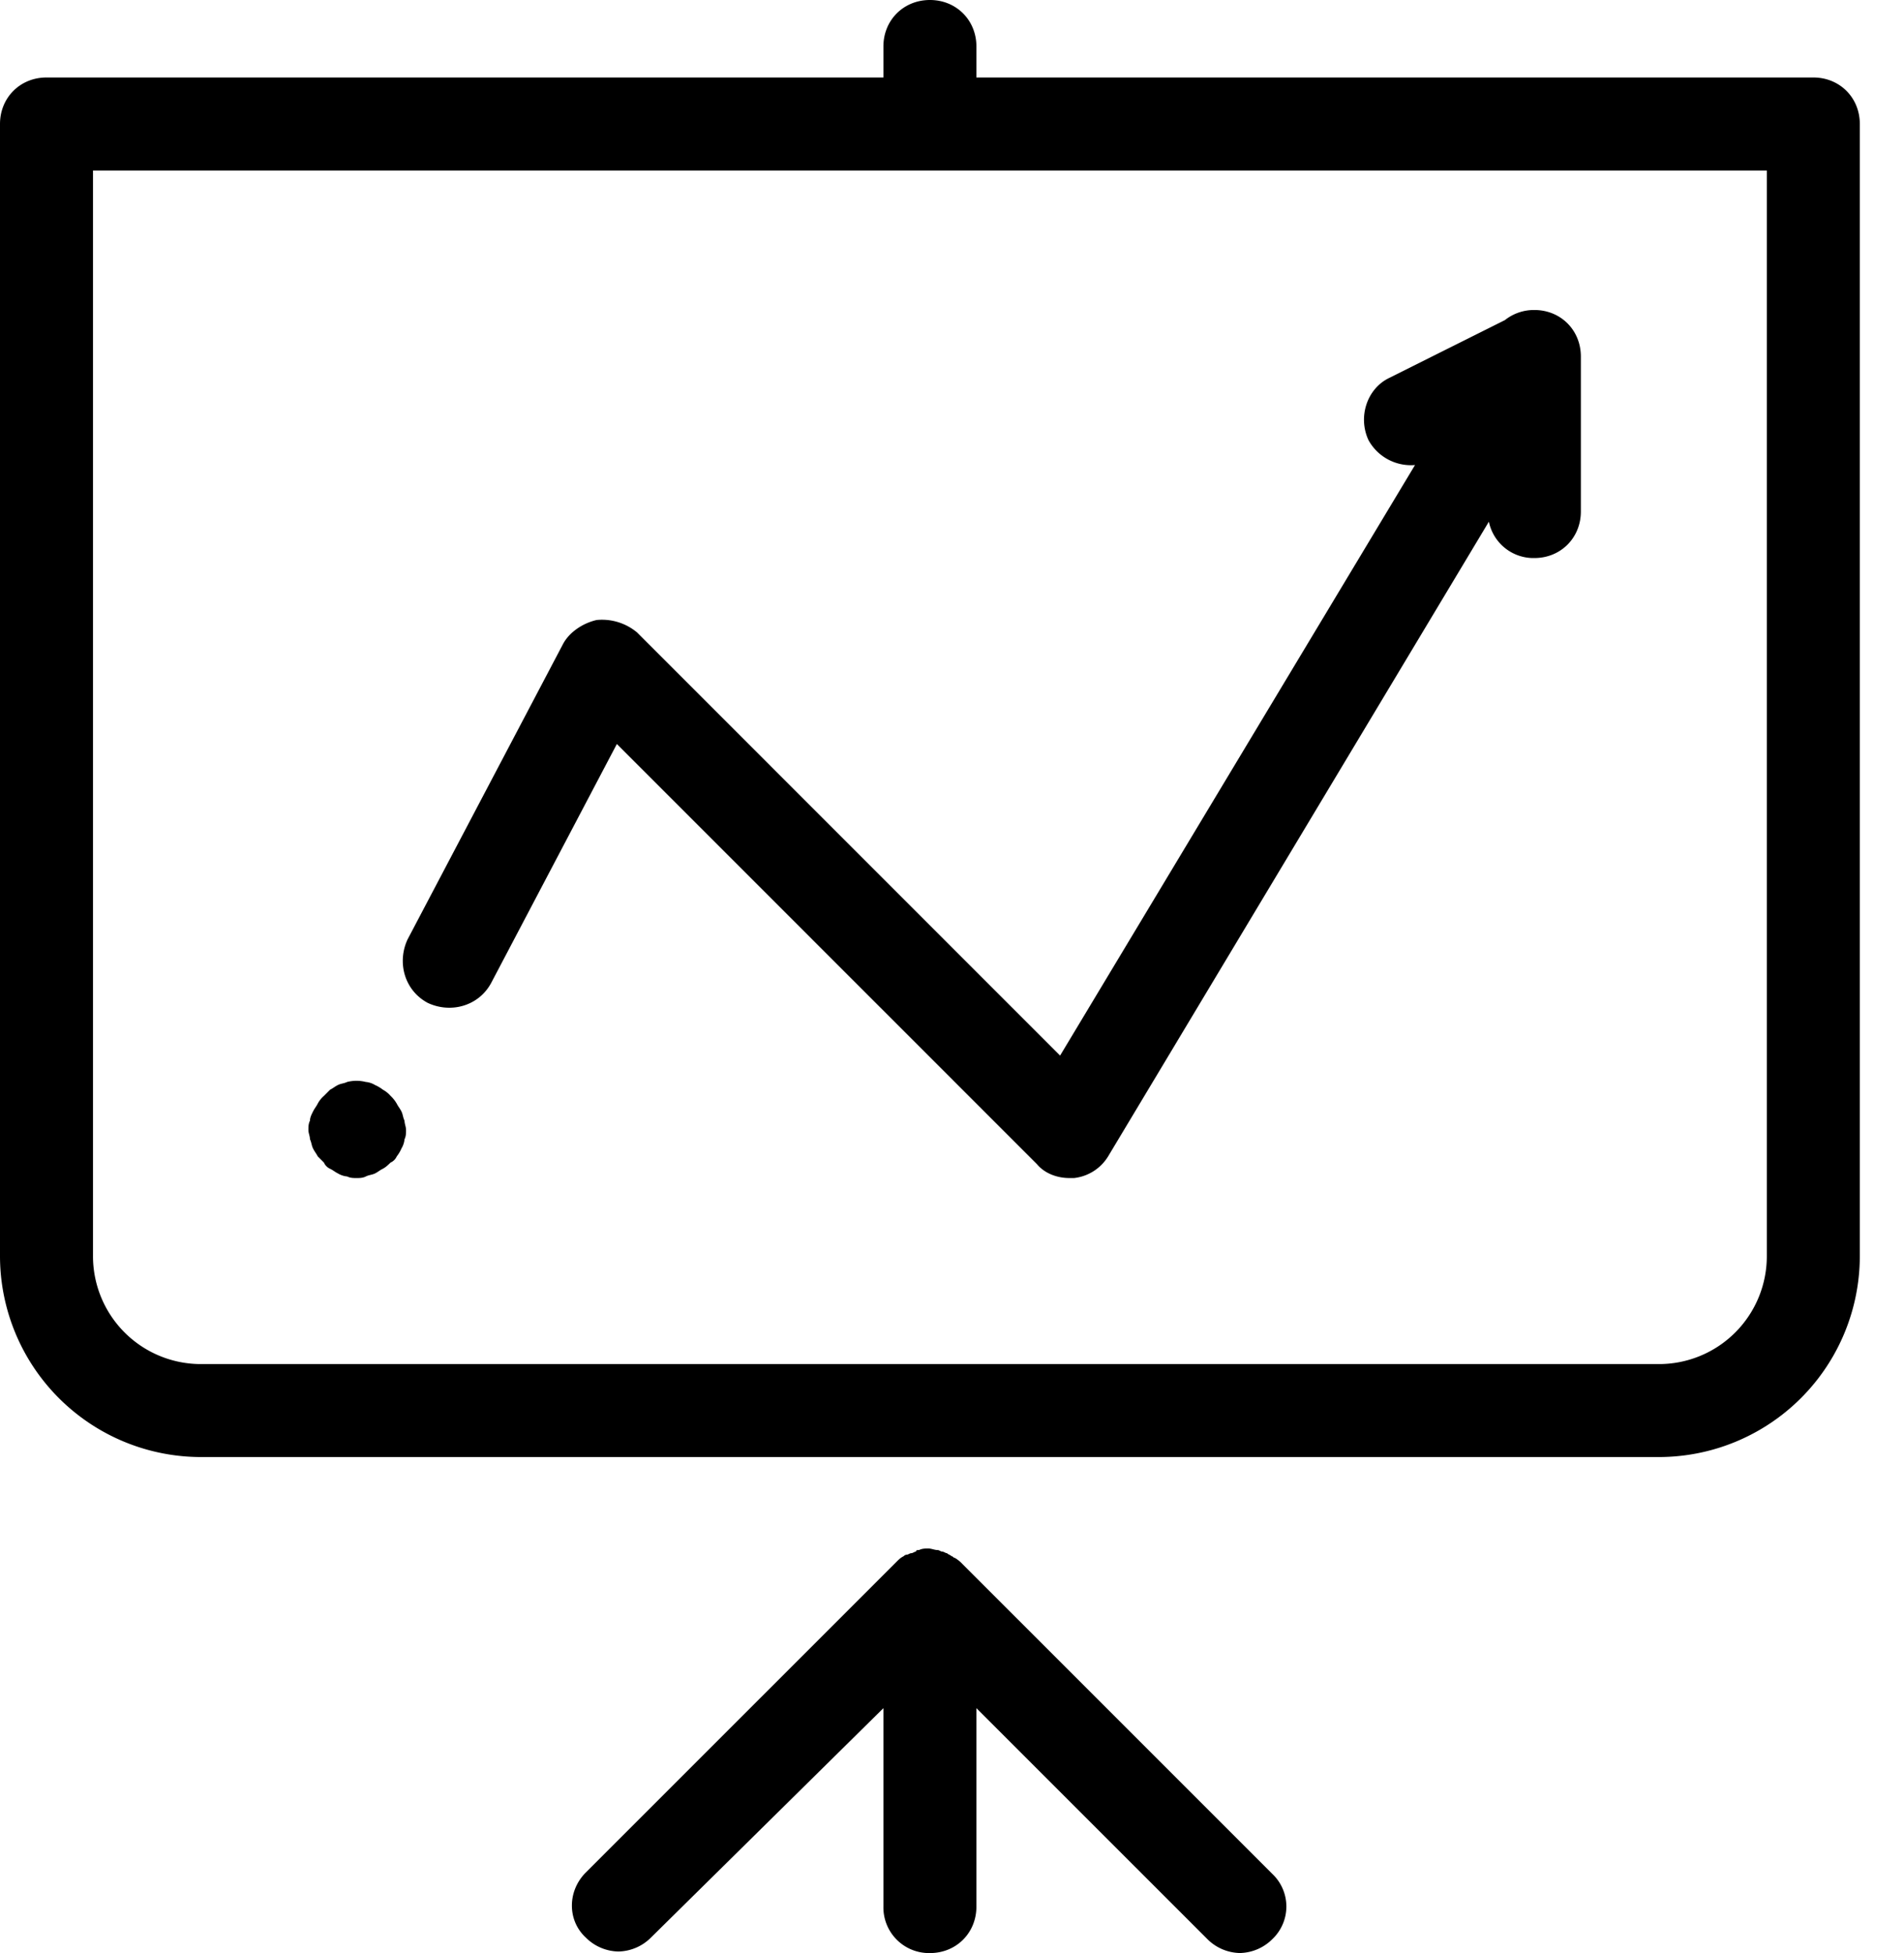 <svg viewBox="0 0 39 40" xmlns="http://www.w3.org/2000/svg"><path d="M30.497 10.684l-7.799 12.999a.941.941 0 01-.698.444h-.095c-.254 0-.508-.095-.667-.286l-8.603-8.603-2.572 4.889c-.253.476-.825.635-1.301.413-.476-.254-.635-.826-.413-1.302l3.175-6.032c.127-.254.413-.444.698-.508a1.12 1.12 0 01.826.254l8.666 8.667 7.27-12.095a.992.992 0 01-.952-.508c-.222-.476-.032-1.048.412-1.27l2.381-1.19a.957.957 0 01.604-.207c.54 0 .952.413.952.953v3.174c0 .54-.413.953-.952.953a.932.932 0 01-.932-.745zm6.646-9.097c.54 0 .952.413.952.953v23.174a4.119 4.119 0 01-4.127 4.127H4.127A4.119 4.119 0 010 25.714V2.54c0-.54.413-.953.952-.953h17.143V.952c0-.54.413-.952.953-.952S20 .413 20 .952v.635h17.143zm-3.175 26.35a2.209 2.209 0 002.222-2.223V3.492H1.905v22.222a2.21 2.21 0 002.222 2.223h29.841zM26.063 38.38a.92.92 0 010 1.333.968.968 0 01-.666.286.968.968 0 01-.667-.286L20 34.984v4.064c0 .54-.413.952-.952.952a.935.935 0 01-.953-.952v-4.064l-4.762 4.699a.968.968 0 01-.666.285.968.968 0 01-.667-.285c-.381-.35-.381-.953 0-1.334L18.35 32c.063-.063.094-.095.158-.127 0 0 .032-.032.063-.032.032 0 .064-.031.096-.031.031 0 .063-.032.095-.032 0-.032.032-.032.063-.032.064-.032.127-.032.19-.032.064 0 .128.032.191.032.032 0 .064.032.096.032.031 0 .063.032.095.032.032.031.063.031.095.063.032 0 .032.032.064.032a.681.681 0 01.158.127l6.35 6.349zM7.302 24.127c-.064 0-.127 0-.19-.032a.451.451 0 01-.191-.063c-.064-.032-.096-.064-.16-.095a.248.248 0 01-.126-.127l-.127-.127c-.032-.064-.064-.096-.095-.16-.032-.063-.032-.126-.064-.19 0-.063-.032-.127-.032-.19 0-.064 0-.127.032-.19 0-.064.032-.128.064-.191.031-.064.063-.095.095-.159a.568.568 0 01.127-.159l.127-.127c.063-.031.095-.063.159-.095.063-.032.127-.032.19-.063a.774.774 0 01.381 0 .44.44 0 01.19.063.74.74 0 01.16.095.569.569 0 01.158.127.697.697 0 01.127.16c.032.063.063.094.095.158.032.063.032.127.064.19 0 .064.031.127.031.19 0 .064 0 .128-.031.191a.451.451 0 01-.064.19.694.694 0 01-.095.16.248.248 0 01-.127.127c-.032.031-.095.095-.159.127-.063.031-.095.063-.158.095-.064.031-.127.031-.19.063-.064.032-.128.032-.191.032z"/></svg>